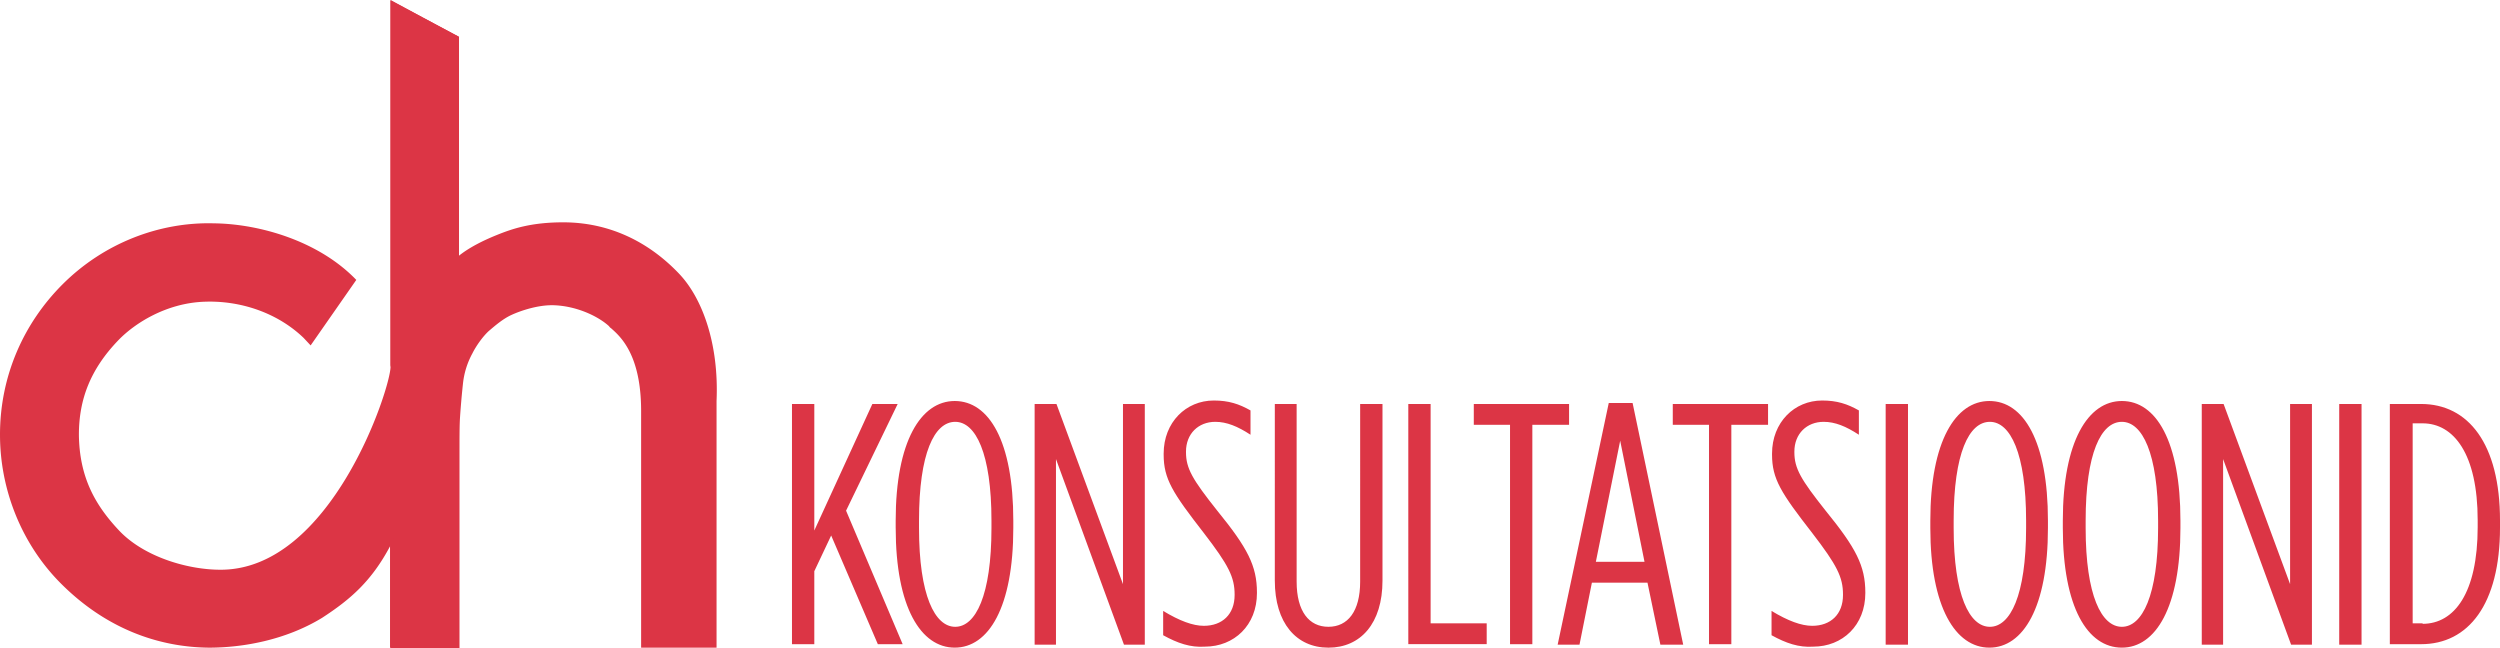 <svg xmlns="http://www.w3.org/2000/svg" fill="none" viewBox="0 0 162 42">
  <path fill="#DC3545" d="M13.537 41.968c-3.312-.032-6.688-1.254-9.582-4.149C1.383 35.247 0 31.71 0 28.171c0-3.826 1.543-7.235 4.052-9.744 2.669-2.669 6.27-4.052 9.807-3.955 2.926.032 6.785 1.125 9.229 3.666l-2.959 4.245-.45-.482c-1.704-1.64-4.116-2.445-6.463-2.348-2.444.096-4.47 1.383-5.53 2.476-1.834 1.898-2.573 3.86-2.573 6.143.032 2.765 1.06 4.566 2.604 6.206 1.608 1.705 4.438 2.54 6.56 2.54 7.17.033 11.03-11.737 11.03-13.152V0l4.405 2.38v14.214c.675-.547 1.575-.997 2.444-1.35 1.029-.419 2.25-.837 4.34-.837 2.862 0 5.435 1.158 7.493 3.313 1.543 1.608 2.605 4.599 2.444 8.265v15.983h-4.888v-15.34c0-3.698-1.383-4.856-1.961-5.37-.065-.033-.097-.097-.129-.13-.707-.643-2.122-1.318-3.634-1.35h-.064c-.9 0-1.93.322-2.572.611-.58.257-1.094.707-1.512 1.061-.418.386-.836.997-1.06 1.447A5.225 5.225 0 0 0 30 24.86a52.88 52.88 0 0 0-.193 2.22c-.032.514-.032 1.285-.032 2.379V42h-4.47v-6.657c-1.221 2.315-2.604 3.505-4.437 4.695-2.38 1.448-5.145 1.93-7.332 1.93Z"/>
  <path fill="#DC3545" d="M29.712 41.968V27.754c0-2.702.45-3.956.45-3.956-1.64 4.47-2.25 5.564-3.762 9.262-.322.772-.675 1.48-1.126 2.251v6.657h4.438Zm-4.406-18.17c.708-3.28 2.348-5.66 4.438-7.204V2.38L25.306.032v23.766Zm26.014 2.38h1.447v8.2l3.762-8.2h1.64l-3.344 6.914 3.666 8.65h-1.608L53.86 34.7l-1.093 2.315v4.728H51.32V26.178Z"/>
  <path fill="#DC3545" d="M58.04 34.217v-.482c0-5.145 1.64-7.75 3.827-7.75 2.219 0 3.795 2.605 3.795 7.75v.482c0 5.146-1.608 7.75-3.795 7.75-2.186 0-3.826-2.604-3.826-7.75Zm6.207 0v-.482c0-4.374-1.03-6.4-2.348-6.4-1.35 0-2.347 2.026-2.347 6.4v.482c0 4.374 1.03 6.4 2.347 6.4 1.319 0 2.348-2.026 2.348-6.4Zm2.765-8.039h1.447l4.31 11.674V26.178h1.414v15.597h-1.35l-4.406-12.028v12.028h-1.383V26.178h-.032Zm8.361 14.986v-1.576c1.06.643 1.929.965 2.636.965 1.19 0 1.994-.74 1.994-1.994v-.032c0-1.126-.386-1.898-1.994-3.988-2.025-2.605-2.604-3.505-2.604-5.081v-.065c0-2.026 1.447-3.44 3.248-3.44.964 0 1.64.224 2.38.643v1.575c-.837-.546-1.544-.836-2.284-.836-1.093 0-1.897.772-1.897 1.93v.032c0 1.061.418 1.769 2.026 3.795 1.961 2.412 2.572 3.57 2.572 5.306v.032c0 2.09-1.48 3.473-3.376 3.473-.933.065-1.769-.225-2.701-.74Zm7.235-3.538V26.178h1.414V37.69c0 1.93.804 2.926 2.058 2.926 1.255 0 2.058-.997 2.058-2.926V26.178h1.447v11.448c0 2.766-1.414 4.342-3.504 4.342s-3.473-1.608-3.473-4.342Zm8.649-11.448h1.447v14.214h3.634v1.35h-5.08V26.179Zm6.593 1.35h-2.348v-1.35h6.174v1.35h-2.38v14.215H97.85V27.528Zm6.398-1.415h1.544l3.28 15.662h-1.479l-.836-4.02h-3.602l-.804 4.02h-1.415l3.312-15.662Zm2.316 10.291-1.576-7.847-1.576 7.847h3.152Zm4.18-8.876h-2.348v-1.35h6.174v1.35h-2.379v14.215h-1.447V27.528Zm4.052 13.636v-1.576c1.061.643 1.929.965 2.636.965 1.19 0 1.994-.74 1.994-1.994v-.032c0-1.126-.386-1.898-1.994-3.988-2.026-2.605-2.604-3.505-2.604-5.081v-.065c0-2.026 1.447-3.44 3.247-3.44.965 0 1.64.224 2.38.643v1.575c-.836-.546-1.544-.836-2.283-.836-1.093 0-1.897.772-1.897 1.93v.032c0 1.061.418 1.769 2.025 3.795 1.962 2.412 2.573 3.57 2.573 5.306v.032c0 2.09-1.479 3.473-3.376 3.473-.933.065-1.769-.225-2.701-.74Zm7.395-14.986h1.447v15.597h-1.447V26.178Zm2.894 8.039v-.482c0-5.145 1.64-7.75 3.827-7.75 2.218 0 3.794 2.605 3.794 7.75v.482c0 5.146-1.608 7.75-3.794 7.75-2.187 0-3.827-2.604-3.827-7.75Zm6.206 0v-.482c0-4.374-1.029-6.4-2.347-6.4-1.351 0-2.347 2.026-2.347 6.4v.482c0 4.374 1.028 6.4 2.347 6.4 1.318 0 2.347-2.026 2.347-6.4Zm2.38 0v-.482c0-5.145 1.64-7.75 3.826-7.75 2.219 0 3.795 2.605 3.795 7.75v.482c0 5.146-1.608 7.75-3.795 7.75-2.218 0-3.826-2.604-3.826-7.75Zm6.174 0v-.482c0-4.374-1.029-6.4-2.348-6.4-1.35 0-2.347 2.026-2.347 6.4v.482c0 4.374 1.029 6.4 2.347 6.4 1.319 0 2.348-2.026 2.348-6.4Zm2.797-8.039h1.447l4.309 11.674V26.178h1.415v15.597h-1.35l-4.406-12.028v12.028h-1.383V26.178h-.032Zm8.939 0h1.447v15.597h-1.447V26.178Zm3.28 0h2.026c3.055 0 5.113 2.572 5.113 7.557v.45c0 4.985-2.058 7.558-5.113 7.558h-2.026V26.178Zm2.123 14.246c2.058 0 3.569-1.994 3.569-6.27v-.451c0-4.277-1.543-6.271-3.569-6.271h-.643v12.96h.643v.032Z"/>
</svg>

